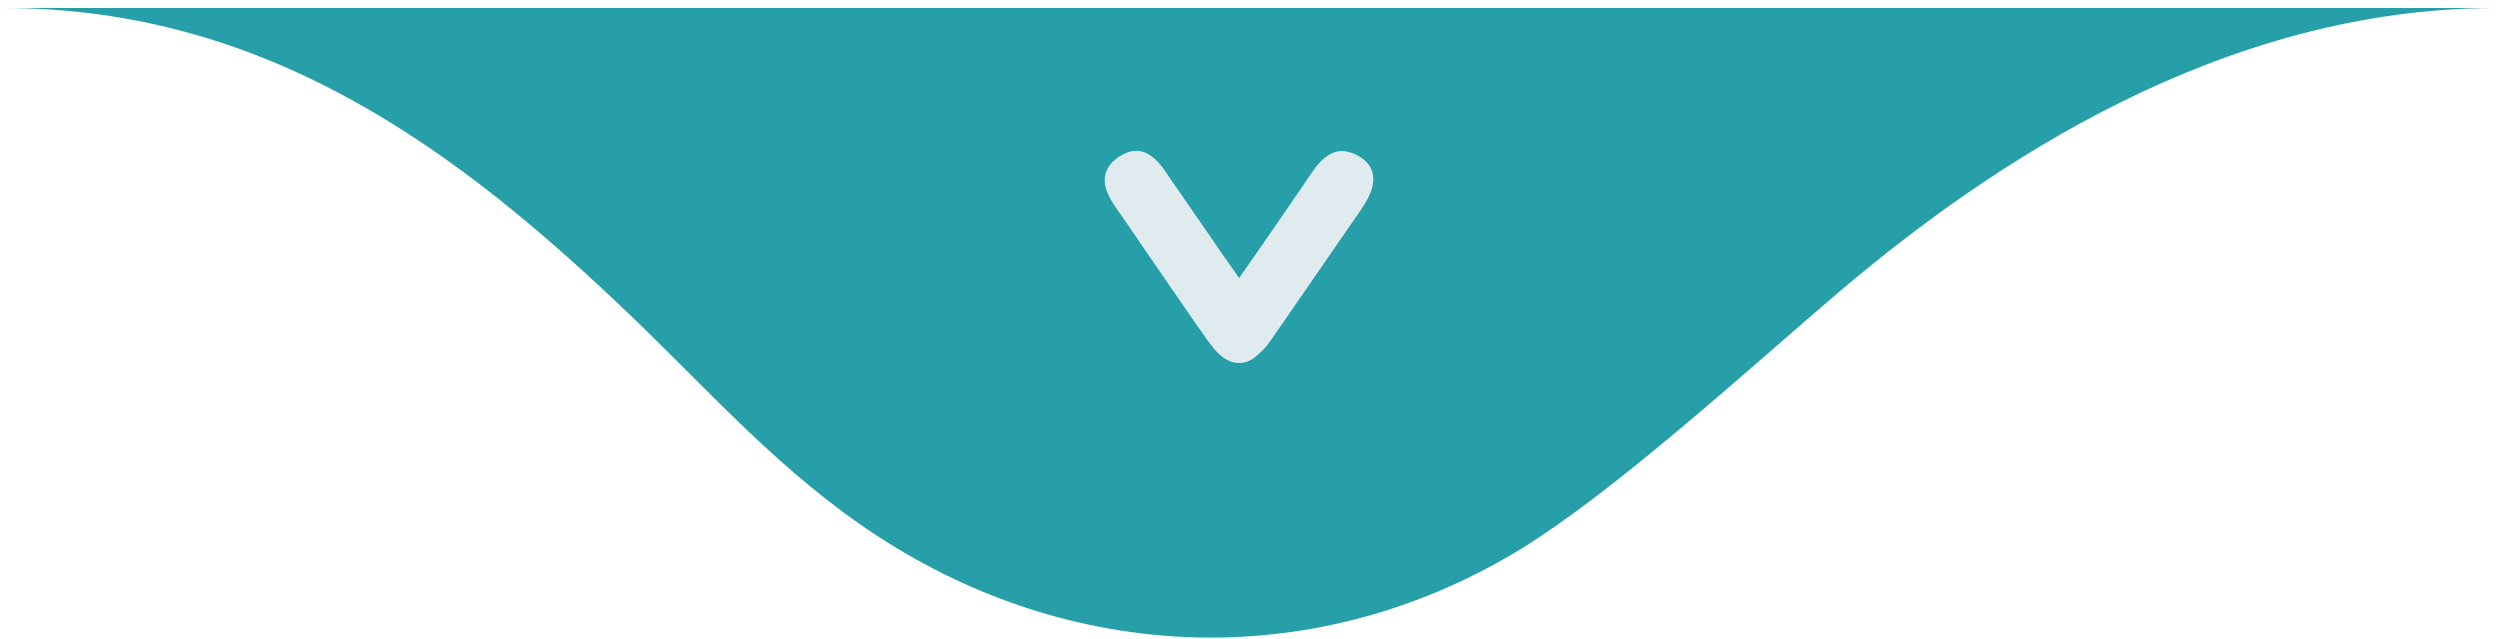 <svg xmlns="http://www.w3.org/2000/svg" xmlns:xlink="http://www.w3.org/1999/xlink" xmlns:xodm="http://www.corel.com/coreldraw/odm/2003" xml:space="preserve" width="30.819mm" height="7.874mm" style="shape-rendering:geometricPrecision; text-rendering:geometricPrecision; image-rendering:optimizeQuality; fill-rule:evenodd; clip-rule:evenodd" viewBox="0 0 3081.86 787.4"> <defs> <style type="text/css"> <![CDATA[ .fil0 {fill:#269FA8} .fil1 {fill:#E0EBF0} ]]> </style> </defs> <g id="Camada_x0020_1">  <path class="fil0" d="M4.23 9.88c325.09,0 559.96,174.68 772.75,378.72 100.09,95.96 185.98,194.55 303.99,271.73 239.63,156.74 533.45,169.44 782.38,23.34 120.56,-70.76 297.62,-233.8 404.06,-324.08 186.49,-158.16 471.87,-349.71 810.22,-349.71l-3073.4 0z"></path> <path class="fil1" d="M1654.23 186.19c-9.18,0 -15.48,3.92 -21.94,8.96 -0.97,0.76 -1.38,1.38 -2.26,2.15 -1.28,1.13 -1.11,0.74 -2.23,2.18l-4.22 4.61c-0.68,0.79 -1.3,1.58 -1.96,2.45 -5.06,6.72 -9.76,13.88 -14.42,20.88l-16.14 23.58c-7.63,11.52 -15.88,22.64 -23.51,34.16 -0.62,0.94 -1.18,1.63 -1.83,2.58l-5.42 7.82c-0.62,0.89 -1.09,1.68 -1.76,2.65l-16.27 23.45c-0.65,0.99 -1.19,1.7 -1.82,2.59l-3.6 5.23c-1.44,2.17 -8.56,11.65 -9.01,13.36 -1.33,-0.89 -37.42,-53.48 -38.27,-54.71l-5.41 -7.83c-3.73,-5.12 -7.02,-10.58 -10.8,-15.67l-18.15 -26.3c-1.32,-1.81 -2.31,-3.49 -3.6,-5.22 -5.07,-6.82 -9.75,-14.06 -14.48,-21.14 -2.91,-4.34 -6.11,-8.57 -9.76,-12.3 -7.4,-7.53 -15.17,-13.79 -26.87,-13.79 -10.19,0 -20.41,6.34 -26.07,11.12 -3.26,2.77 -6.62,6.15 -8.6,9.99 -5.16,10.03 -5.2,19.22 -0.99,29.68l3.93 8.36c3.59,7.08 9.9,14.92 14.46,21.79l17.46 25.4c10.5,15.78 21.57,31.22 32.22,46.9 6.52,9.61 12.94,19.36 19.78,28.75l7.44 10.84c0.85,1.25 1.64,2.29 2.46,3.53 8.46,12.78 17.58,25.09 26.29,37.69l7.98 10.31c3.62,4.29 7.96,8.51 12.71,11.55l6.1 3.36c10.65,4.44 21.99,2.36 30.99,-4.37l9.62 -8.67c8.08,-7.99 14.15,-18.66 20.91,-27.94 0.53,-0.74 0.75,-1.15 1.26,-1.89 0.56,-0.8 0.8,-1.03 1.33,-1.82l92.16 -133.51c0.9,-1.34 1.57,-2.47 2.54,-3.76 3.54,-4.7 6.55,-9.67 9.55,-14.72 14.33,-24.07 12.72,-46.97 -14.9,-58.9 -4.5,-1.95 -9.75,-3.38 -14.9,-3.38z"></path> </g> </svg>